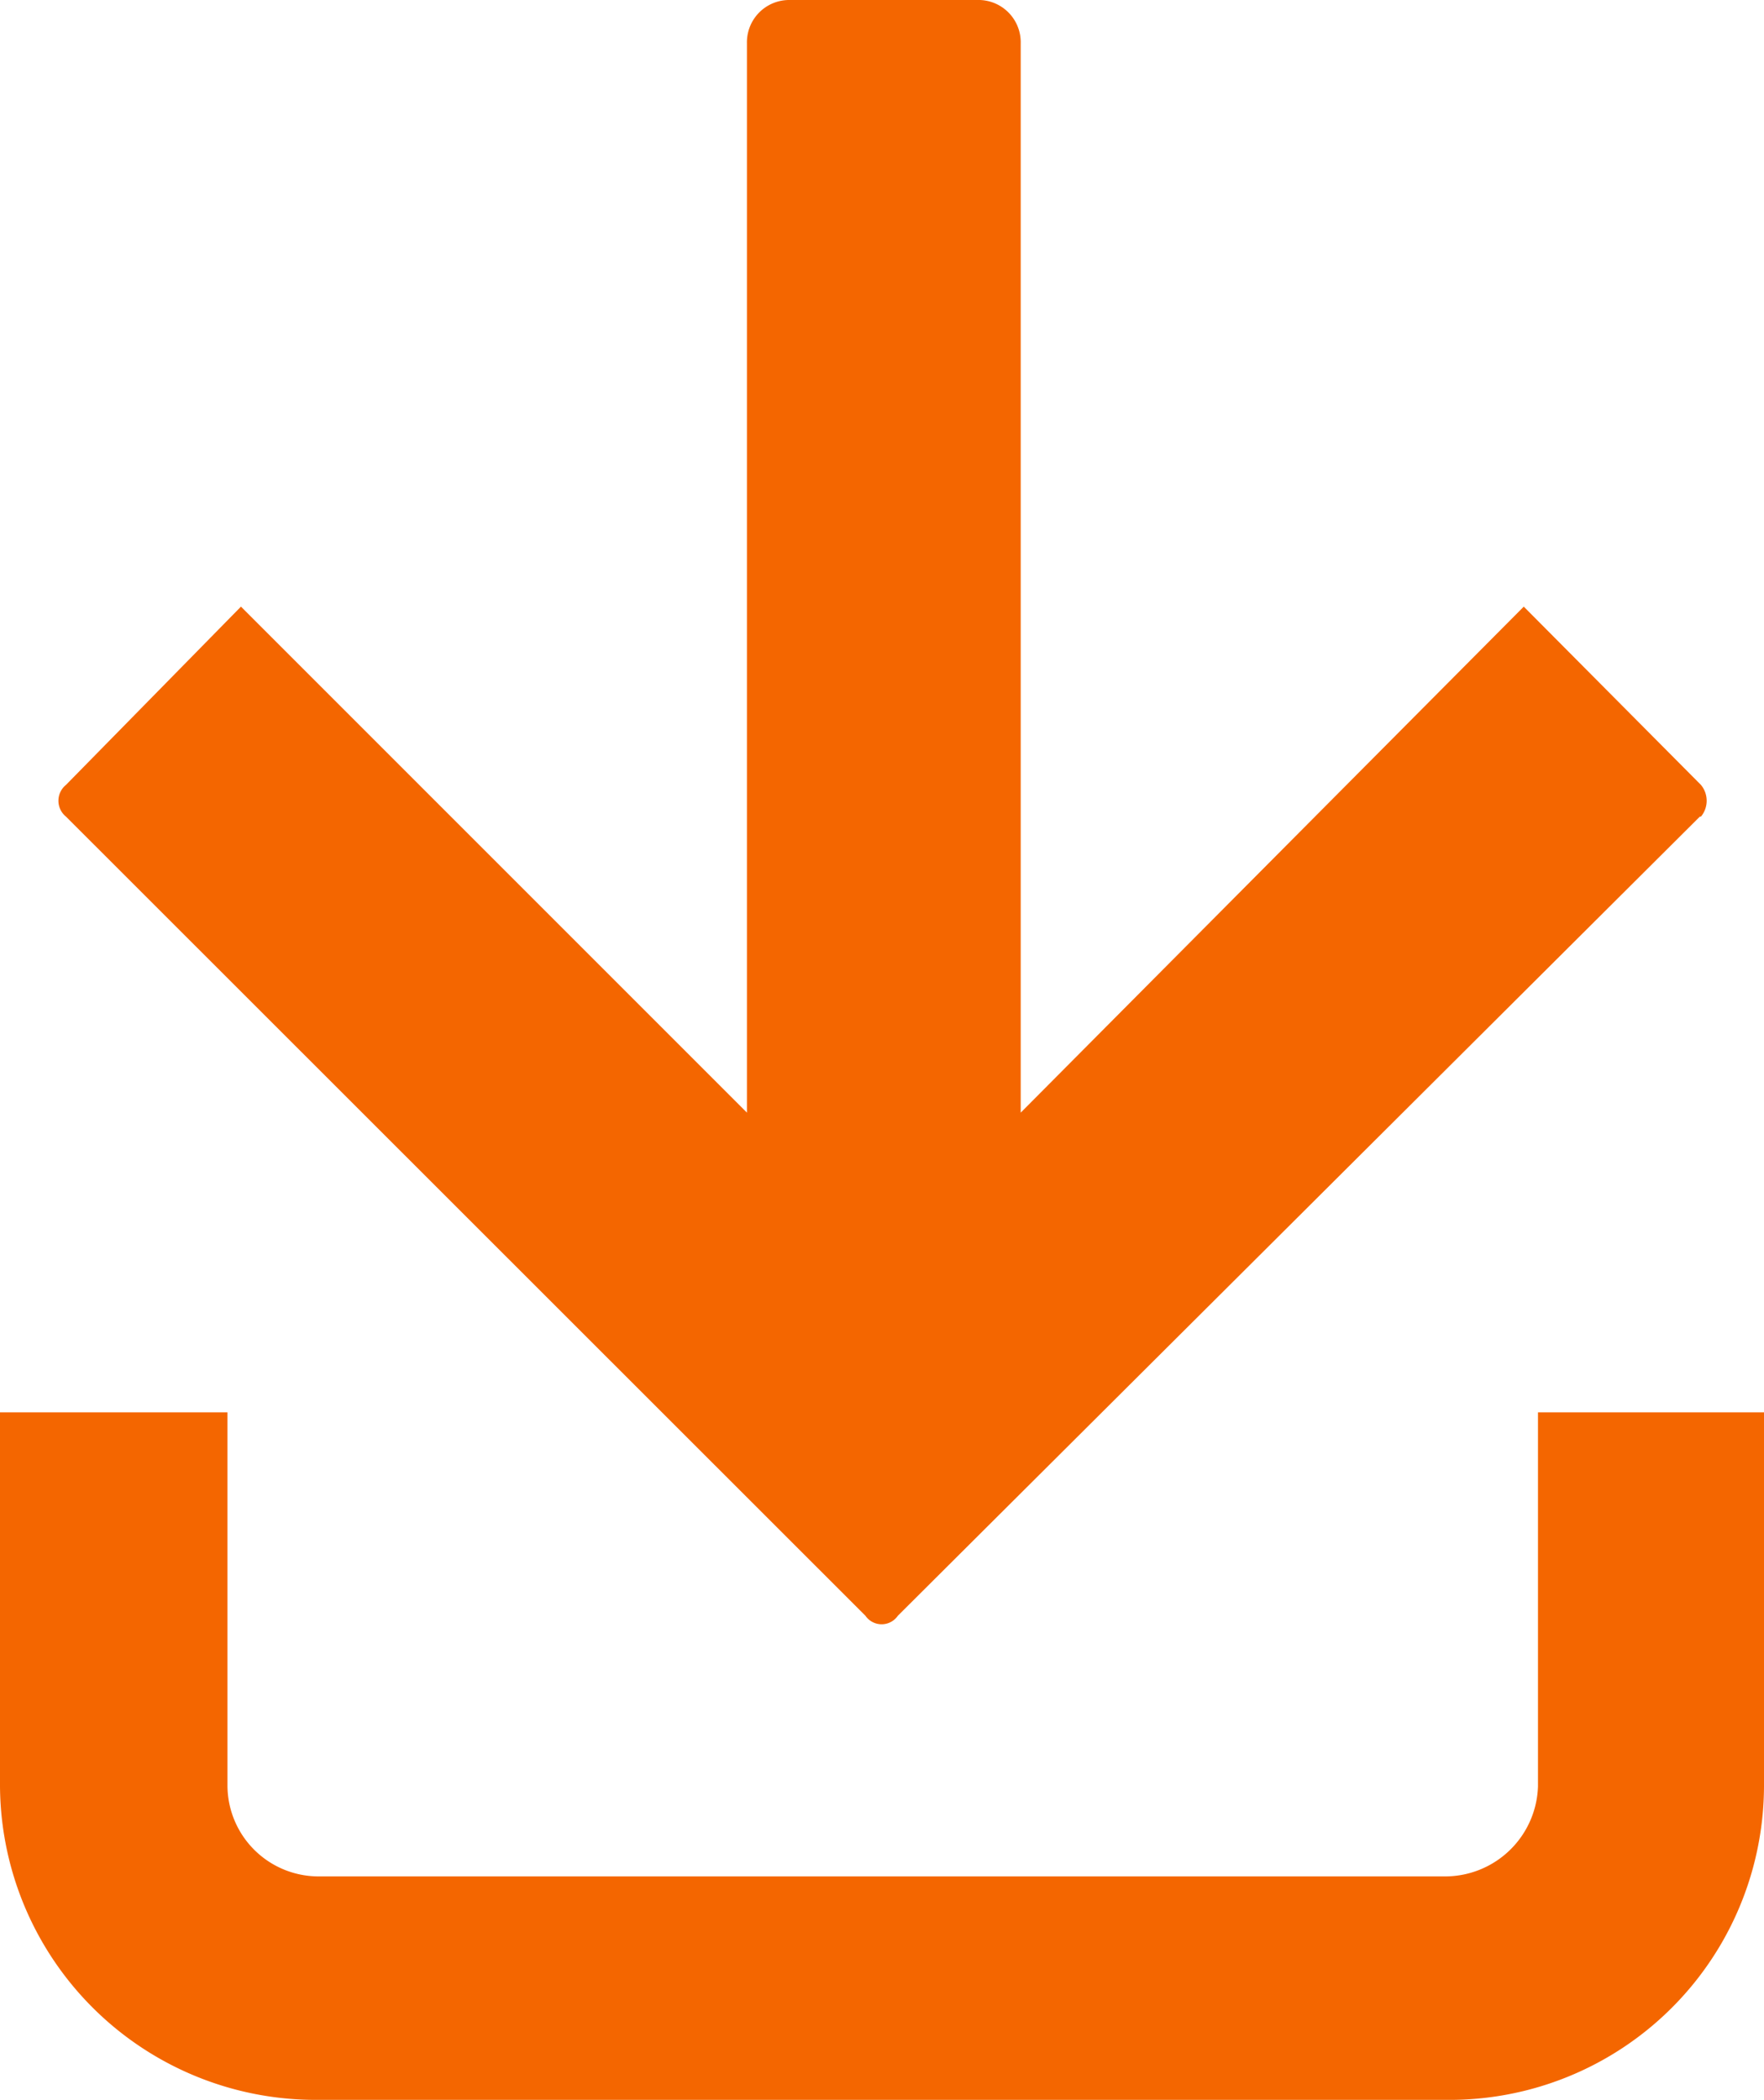<svg data-name="1" xmlns="http://www.w3.org/2000/svg" viewBox="0 0 48.39 57.6"><defs></defs><path fill="#f46600" fill-rule="evenodd" d="M48.39,38.74h-6.2V49a2.55,2.55,0,0,1-2.53,2.47H8.72A2.5,2.5,0,0,1,6.24,49V38.74H0V49A8.66,8.66,0,0,0,8.72,57.6H39.66A8.63,8.63,0,0,0,48.39,49V38.74ZM46.63,22.4l-22,21.92a.54.54,0,0,1-.89,0L1.81,22.4a.56.56,0,0,1,0-.87l4.8-4.89L20.49,30.52V1.19A1.16,1.16,0,0,1,21.63,0H26.8A1.16,1.16,0,0,1,28,1.19V30.52l13.8-13.88,4.86,4.89a.68.68,0,0,1,0,.87Z"/></svg>